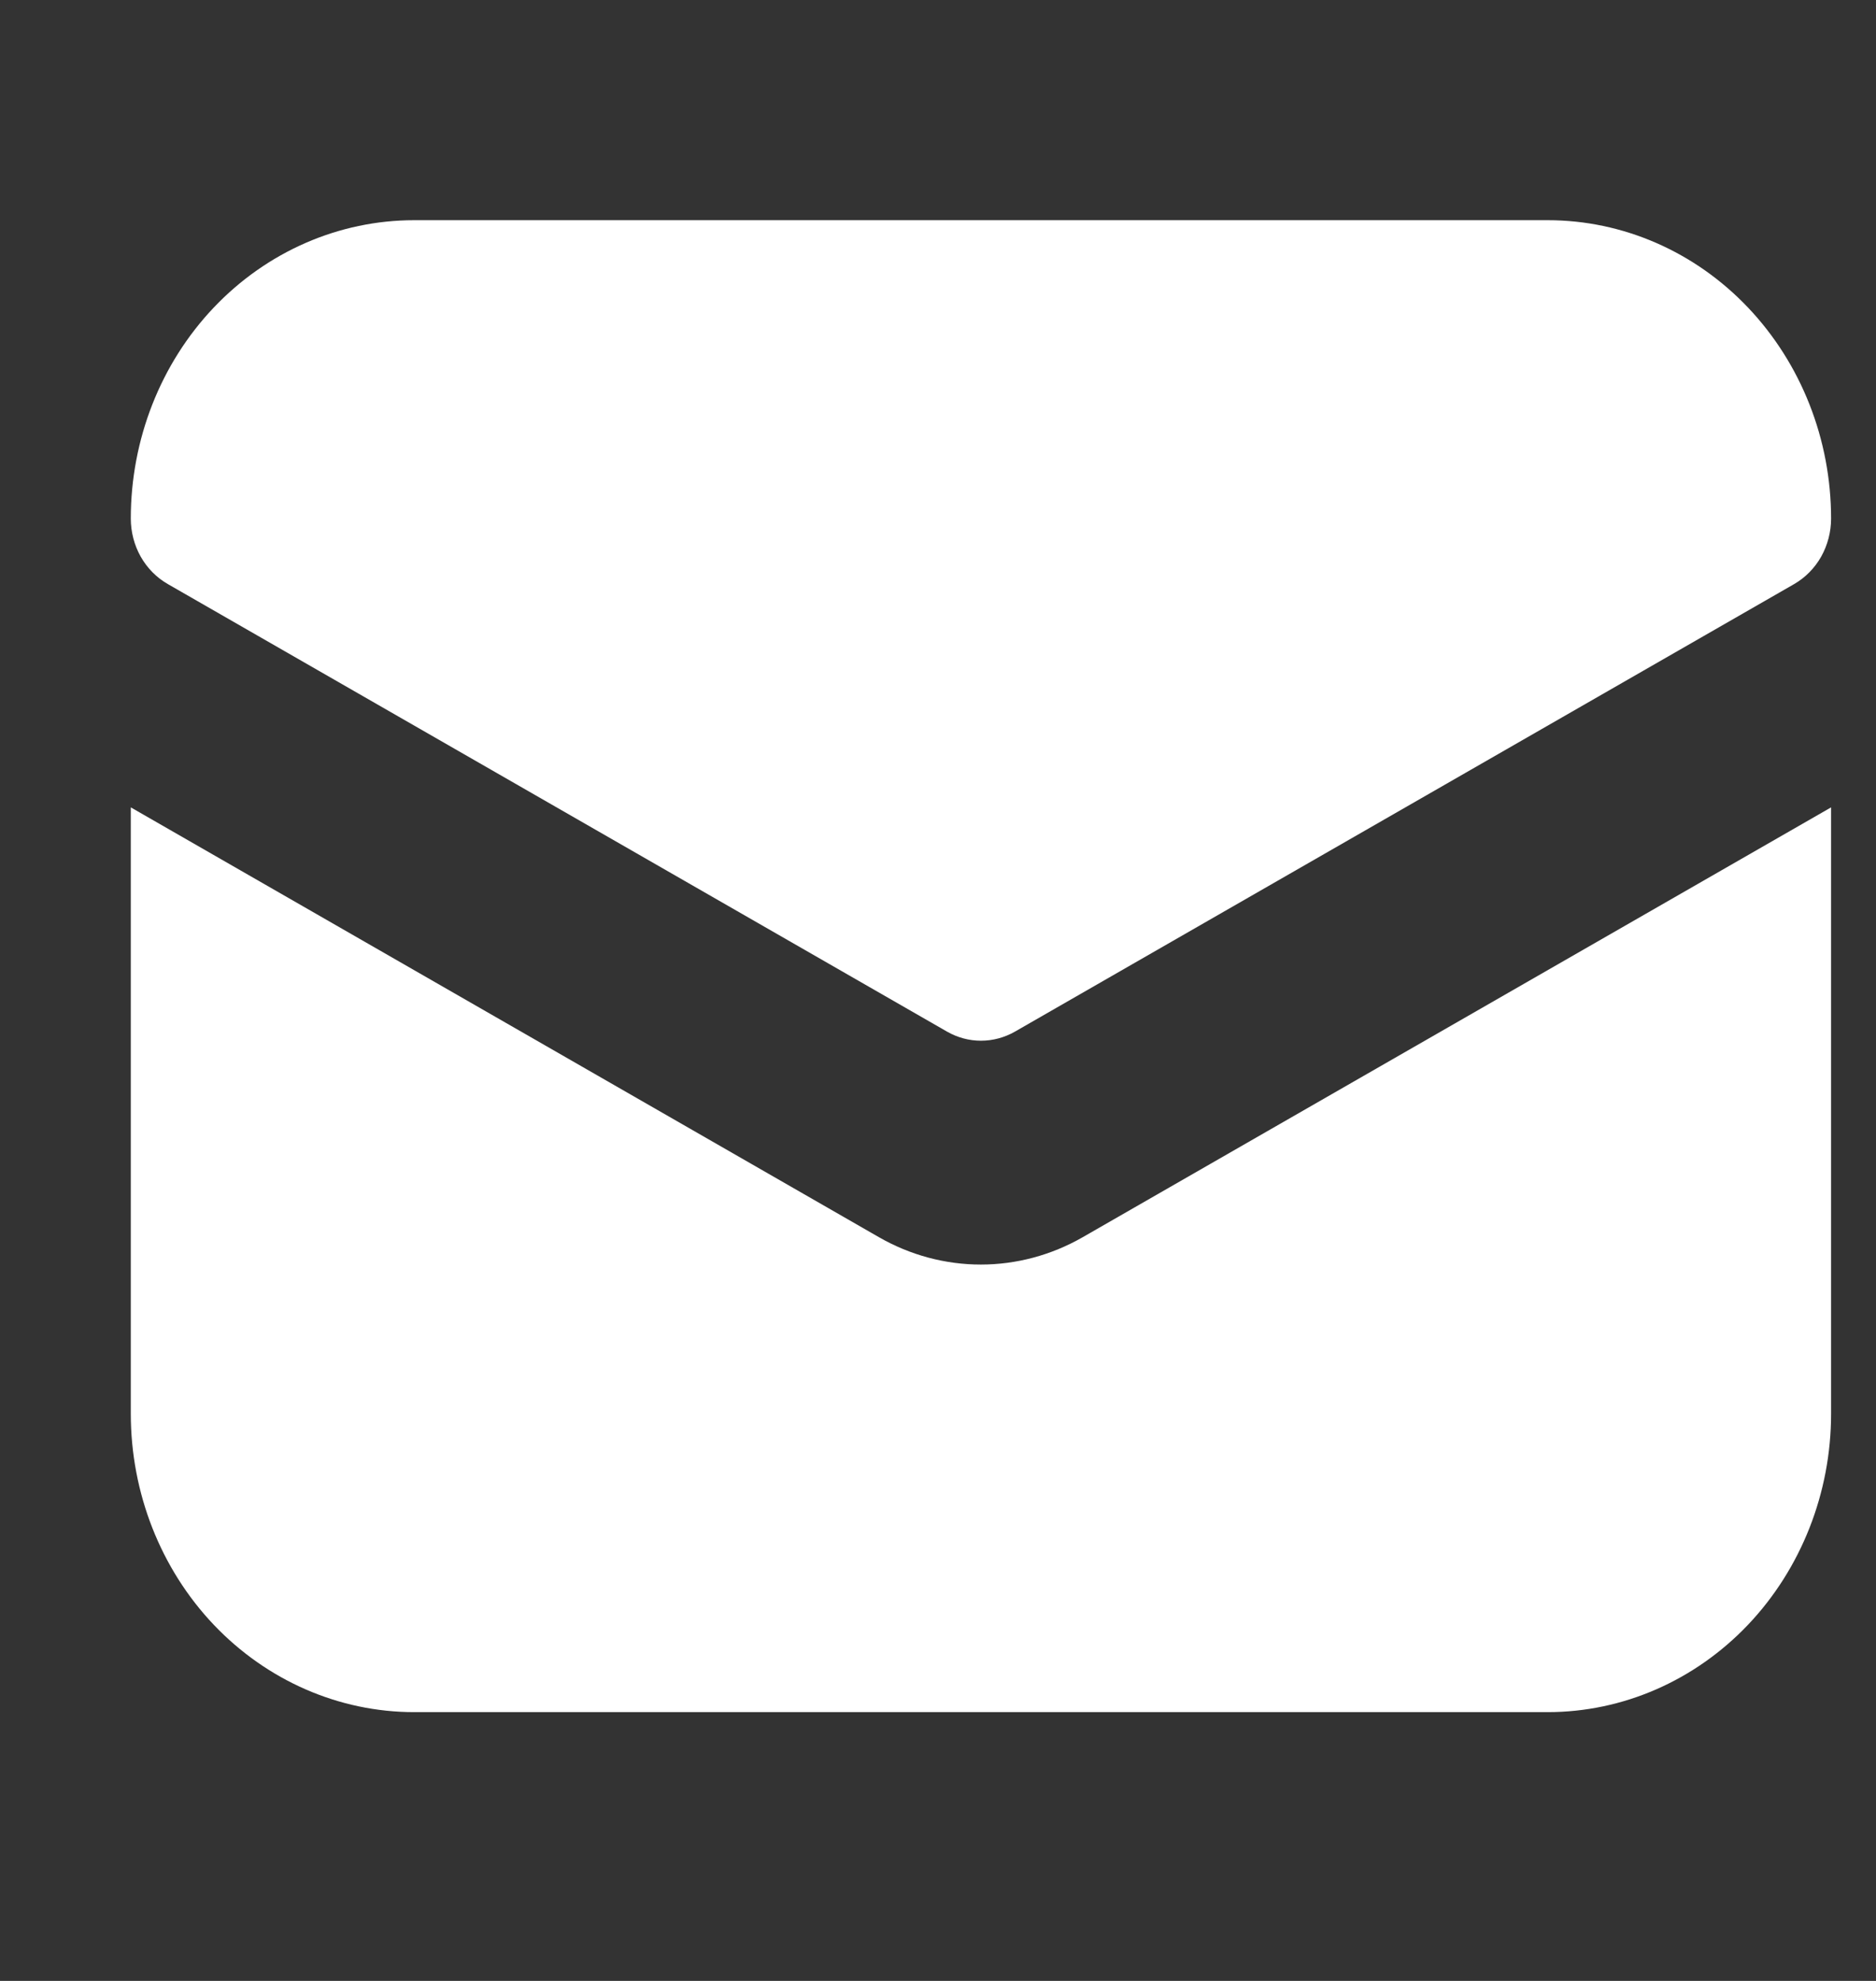 <svg width="18" height="19" viewBox="0 0 18 19" fill="none" xmlns="http://www.w3.org/2000/svg">
<rect x="0" y="0" width="18" height="19" fill="#333333" stroke="none"/>
<g id="letter 1" clip-path="url(#clip0_11_54)">
<g id="Group">
<path id="Vector" d="M10.388 11.867C10.088 12.039 9.752 12.129 9.411 12.129C9.07 12.129 8.734 12.039 8.434 11.867L1.255 7.744V13.56C1.255 14.319 1.541 15.047 2.051 15.584C2.561 16.12 3.253 16.422 3.974 16.422H14.85C15.571 16.422 16.262 16.12 16.772 15.584C17.282 15.047 17.569 14.319 17.569 13.56V7.744L10.388 11.867Z" fill="white"/>
<path id="Vector_2" d="M9.412 9.982C9.298 9.982 9.187 9.952 9.087 9.895L1.61 5.602C1.502 5.54 1.413 5.45 1.35 5.339C1.288 5.229 1.255 5.102 1.255 4.974C1.255 4.215 1.541 3.487 2.051 2.95C2.561 2.413 3.253 2.112 3.974 2.112H14.85C15.571 2.112 16.262 2.413 16.772 2.95C17.282 3.487 17.569 4.215 17.569 4.974C17.569 5.102 17.536 5.228 17.474 5.339C17.412 5.449 17.322 5.54 17.215 5.602L9.738 9.895C9.638 9.952 9.526 9.982 9.412 9.982Z" fill="white"/>
</g>
</g>
<defs>
<clipPath id="clip0_11_54">
<rect width="17.17" height="18.074" fill="white" transform="translate(0.827 0.23)"/>
</clipPath>
</defs>
</svg>
